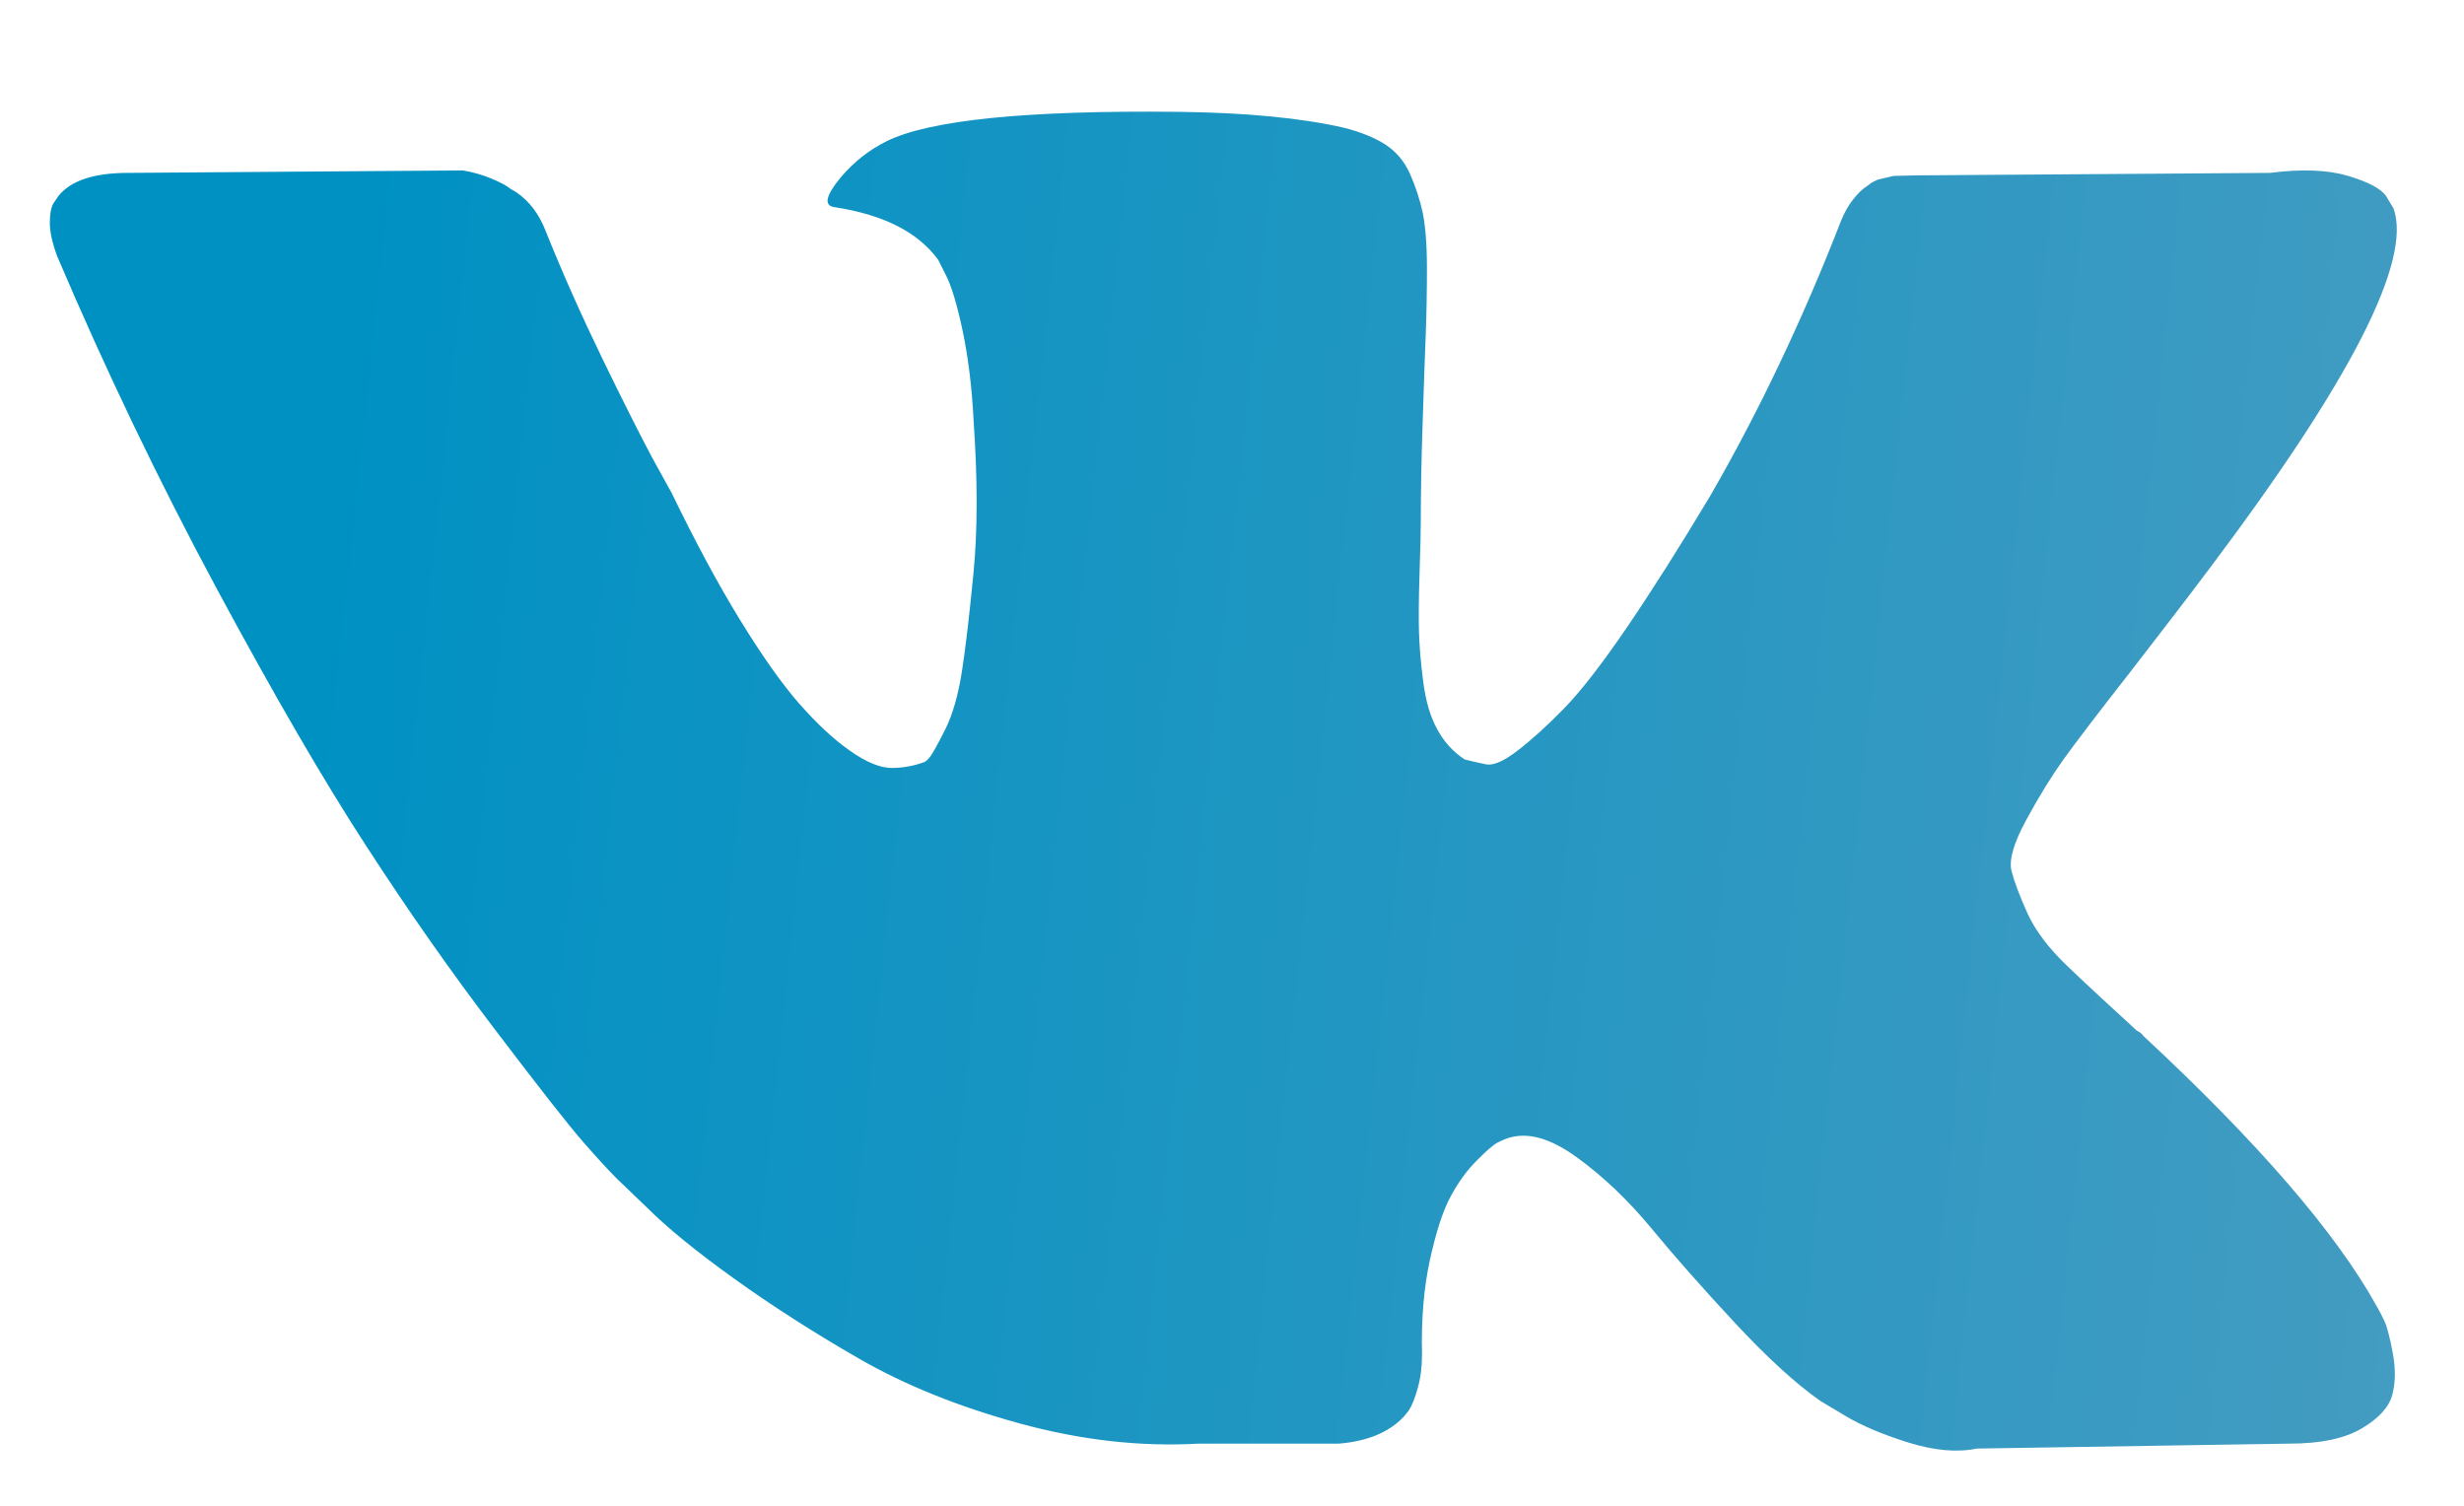 <?xml version="1.0" encoding="UTF-8"?> <svg xmlns="http://www.w3.org/2000/svg" width="18" height="11" viewBox="0 0 18 11" fill="none"><path d="M17.485 1.522C17.622 1.903 17.175 2.778 16.146 4.146C16.003 4.337 15.809 4.59 15.565 4.905C15.327 5.209 15.164 5.423 15.074 5.548C14.985 5.673 14.894 5.82 14.802 5.99C14.71 6.159 14.674 6.284 14.695 6.364C14.716 6.445 14.755 6.547 14.811 6.672C14.868 6.797 14.964 6.925 15.101 7.056C15.238 7.187 15.408 7.345 15.61 7.529C15.634 7.541 15.649 7.553 15.655 7.565C16.494 8.345 17.062 9.002 17.36 9.538C17.378 9.568 17.397 9.605 17.418 9.649C17.439 9.694 17.459 9.773 17.48 9.886C17.501 9.999 17.5 10.1 17.476 10.19C17.452 10.279 17.378 10.361 17.253 10.435C17.128 10.509 16.952 10.546 16.726 10.546L14.441 10.582C14.298 10.612 14.131 10.597 13.941 10.538C13.75 10.478 13.596 10.413 13.477 10.341L13.298 10.234C13.12 10.109 12.911 9.919 12.673 9.663C12.435 9.407 12.231 9.176 12.062 8.971C11.892 8.766 11.711 8.593 11.517 8.453C11.324 8.313 11.156 8.267 11.013 8.315C10.995 8.321 10.971 8.331 10.941 8.346C10.912 8.361 10.861 8.404 10.79 8.476C10.718 8.547 10.654 8.635 10.598 8.739C10.541 8.843 10.491 8.998 10.446 9.203C10.401 9.408 10.382 9.639 10.388 9.895C10.388 9.984 10.378 10.066 10.357 10.14C10.336 10.215 10.314 10.27 10.29 10.306L10.254 10.35C10.147 10.463 9.989 10.529 9.781 10.546H8.755C8.332 10.57 7.898 10.521 7.451 10.399C7.005 10.277 6.614 10.12 6.277 9.926C5.941 9.733 5.635 9.536 5.358 9.337C5.081 9.138 4.872 8.967 4.729 8.824L4.506 8.61C4.446 8.55 4.364 8.461 4.26 8.342C4.156 8.223 3.943 7.952 3.622 7.529C3.3 7.107 2.985 6.658 2.676 6.181C2.366 5.705 2.002 5.078 1.582 4.298C1.163 3.518 0.774 2.709 0.417 1.87C0.382 1.775 0.364 1.694 0.364 1.629C0.364 1.564 0.373 1.516 0.39 1.486L0.426 1.433C0.515 1.32 0.685 1.263 0.935 1.263L3.381 1.245C3.452 1.257 3.521 1.276 3.586 1.303C3.652 1.33 3.699 1.355 3.729 1.379L3.774 1.406C3.869 1.471 3.94 1.567 3.988 1.692C4.107 1.989 4.244 2.297 4.398 2.615C4.553 2.934 4.675 3.176 4.764 3.343L4.907 3.602C5.08 3.959 5.246 4.268 5.407 4.53C5.568 4.792 5.712 4.996 5.84 5.142C5.968 5.287 6.091 5.402 6.21 5.485C6.329 5.569 6.431 5.61 6.514 5.61C6.597 5.61 6.678 5.595 6.755 5.566C6.767 5.56 6.782 5.545 6.8 5.521C6.817 5.497 6.853 5.432 6.907 5.325C6.96 5.217 7 5.078 7.027 4.905C7.054 4.732 7.082 4.491 7.112 4.182C7.142 3.873 7.142 3.501 7.112 3.066C7.1 2.828 7.073 2.611 7.032 2.415C6.99 2.218 6.948 2.081 6.907 2.004L6.853 1.897C6.704 1.694 6.451 1.567 6.094 1.513C6.017 1.501 6.032 1.43 6.139 1.299C6.234 1.186 6.347 1.096 6.478 1.031C6.794 0.876 7.505 0.805 8.612 0.817C9.1 0.823 9.501 0.861 9.817 0.933C9.936 0.963 10.036 1.003 10.116 1.053C10.196 1.104 10.257 1.175 10.299 1.267C10.34 1.36 10.372 1.455 10.393 1.553C10.413 1.651 10.424 1.787 10.424 1.959C10.424 2.132 10.421 2.296 10.415 2.45C10.409 2.605 10.401 2.815 10.393 3.08C10.384 3.344 10.379 3.59 10.379 3.816C10.379 3.881 10.376 4.006 10.37 4.191C10.364 4.375 10.363 4.518 10.366 4.619C10.369 4.721 10.379 4.841 10.397 4.981C10.415 5.121 10.449 5.237 10.5 5.329C10.55 5.421 10.617 5.494 10.7 5.548C10.748 5.56 10.799 5.572 10.852 5.583C10.906 5.595 10.983 5.563 11.084 5.485C11.185 5.408 11.299 5.305 11.424 5.177C11.549 5.049 11.703 4.85 11.888 4.579C12.072 4.308 12.274 3.989 12.495 3.62C12.852 3.001 13.17 2.331 13.45 1.611C13.474 1.552 13.503 1.5 13.539 1.455C13.575 1.41 13.607 1.379 13.637 1.361L13.673 1.334L13.718 1.312L13.834 1.285L14.012 1.281L16.583 1.263C16.815 1.233 17.006 1.241 17.154 1.285C17.303 1.33 17.395 1.379 17.431 1.433L17.485 1.522Z" fill="url(#paint0_linear_2319_17)"></path><defs><linearGradient id="paint0_linear_2319_17" x1="3.036" y1="-1.597" x2="21.768" y2="0.39" gradientUnits="userSpaceOnUse"><stop stop-color="#0091C3"></stop><stop offset="1" stop-color="#519EC1"></stop></linearGradient></defs></svg> 